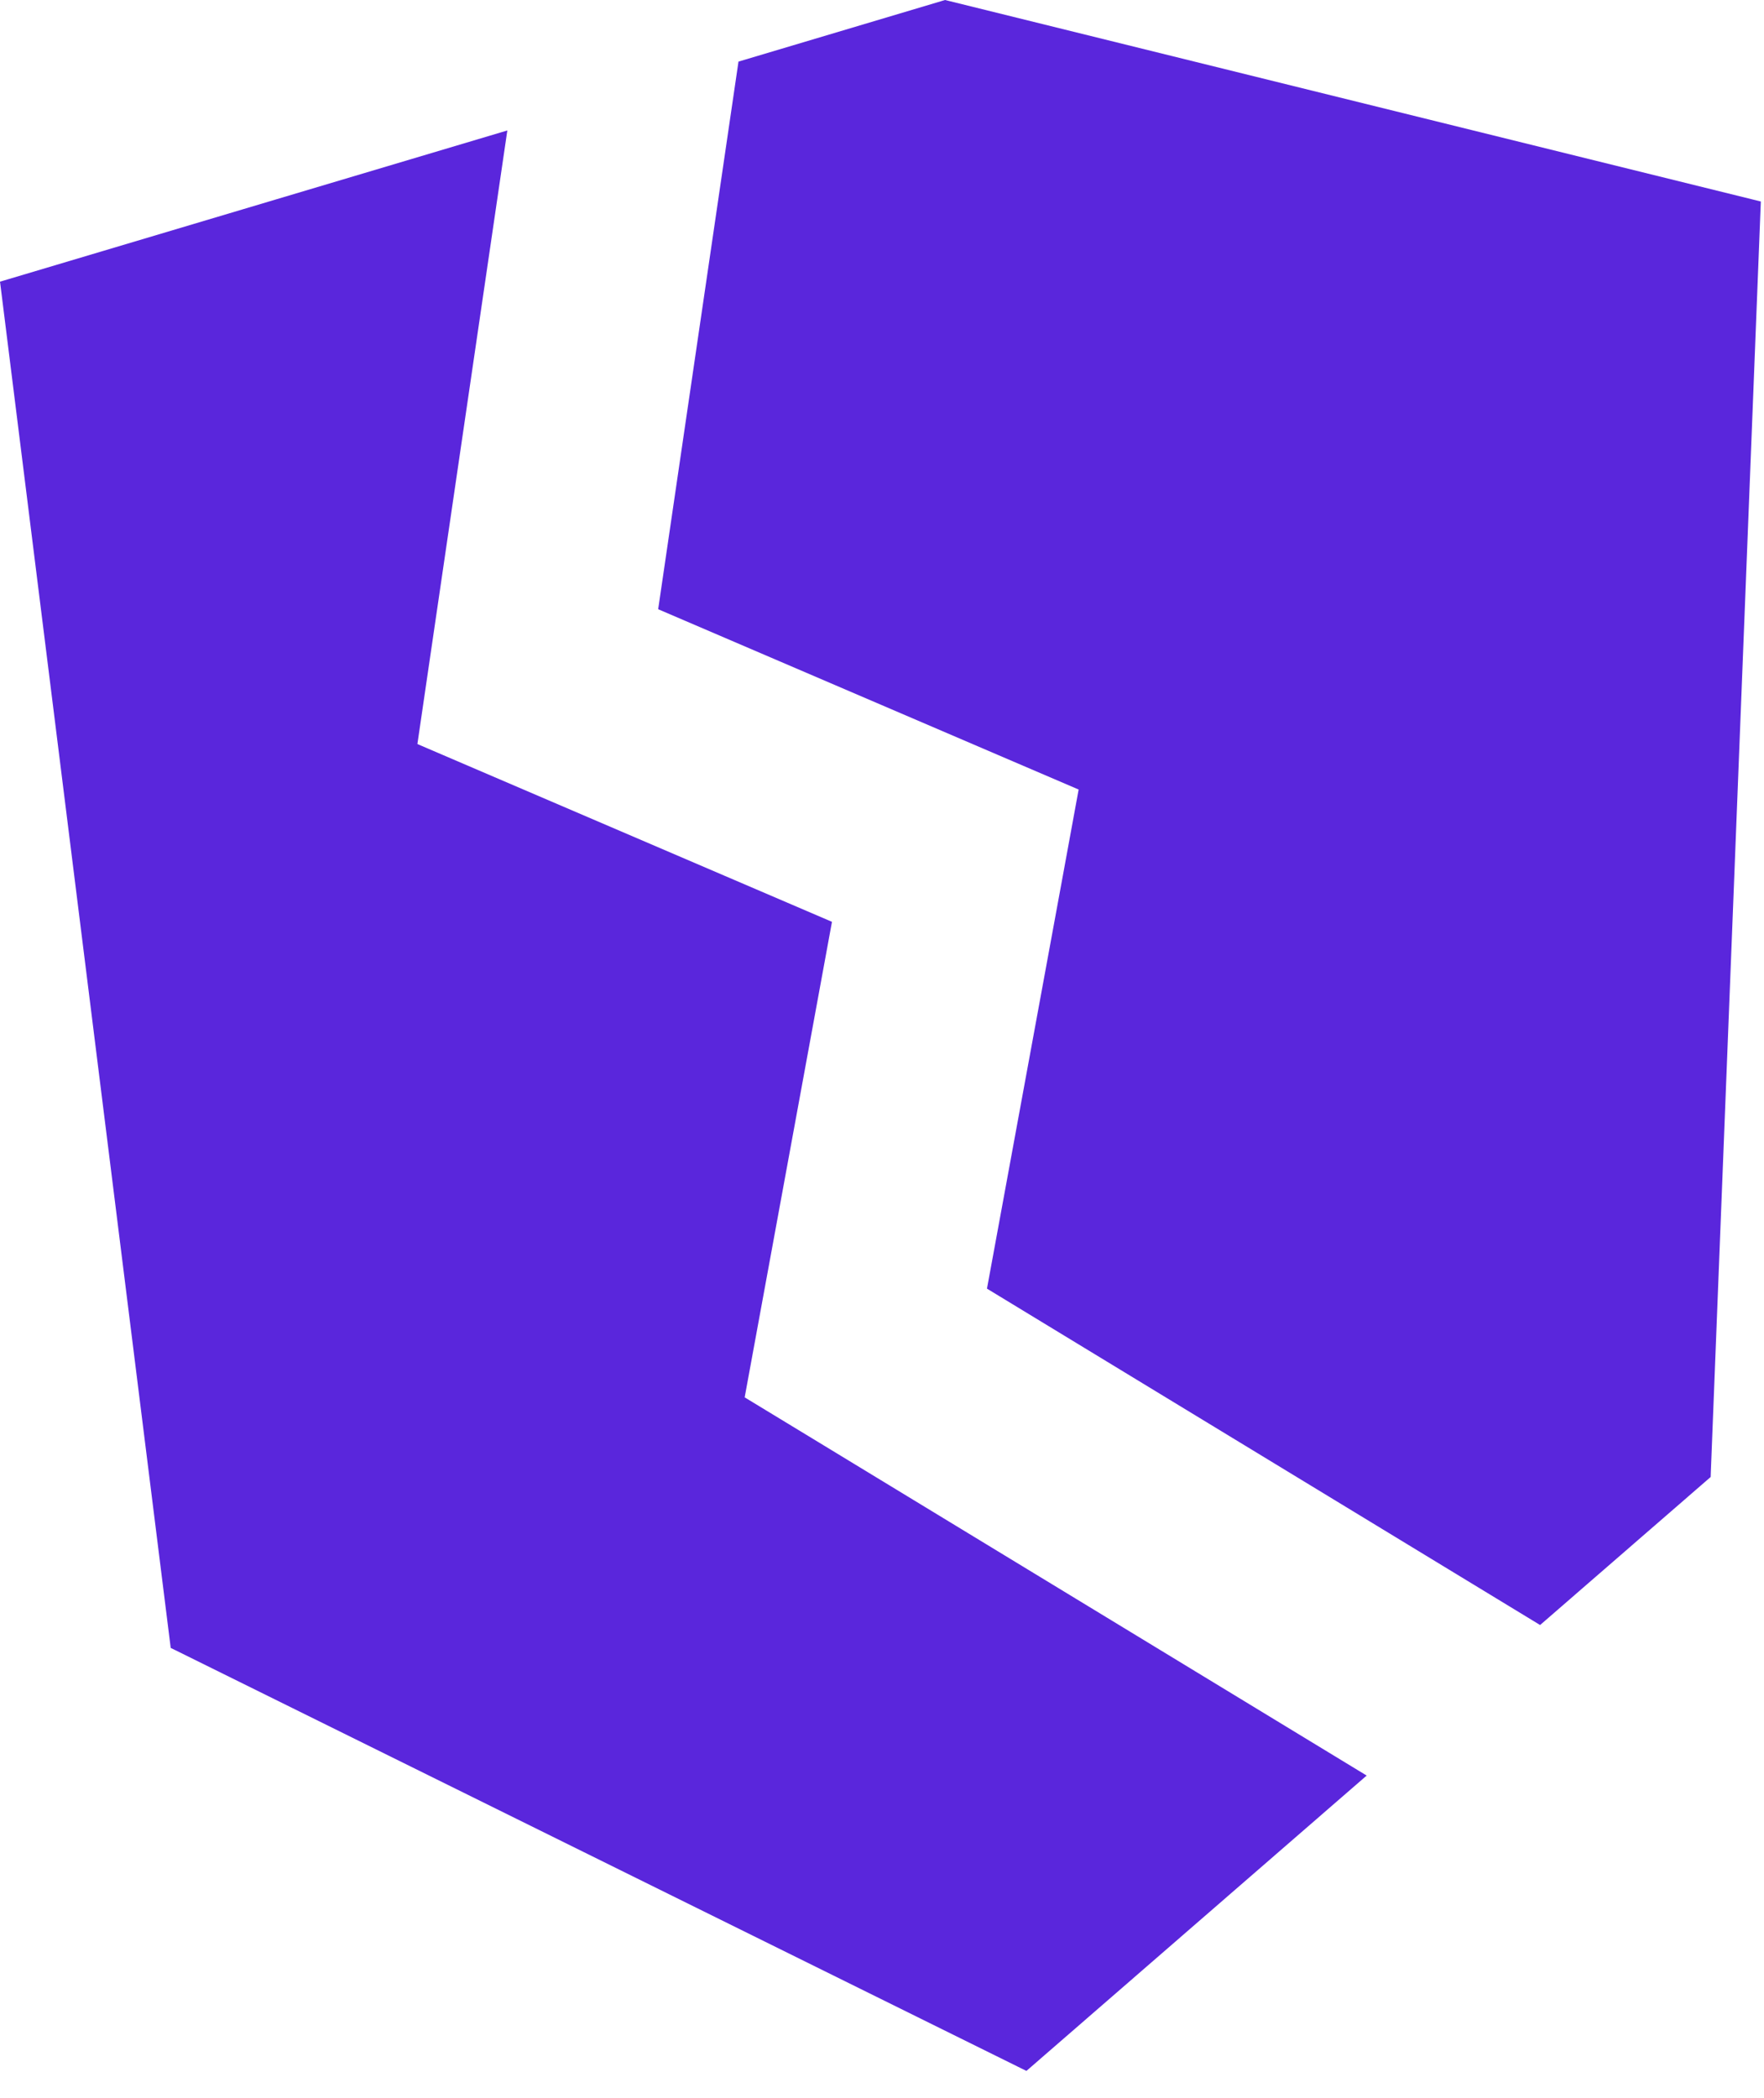 <svg width="53" height="63" viewBox="0 0 53 63" fill="none" xmlns="http://www.w3.org/2000/svg">
<path d="M12.907 19.844L12.541 22.345L14.864 23.341L24.997 27.684L22.783 39.739L22.374 41.965L24.309 43.14L41.062 53.323L30.989 62.063L30.839 62.193L30.661 62.105L5.273 49.56L5.129 49.49L5.109 49.33L0.032 8.71L0 8.459L0.243 8.387L15.243 3.918L12.907 19.844ZM28.476 0.02L52.669 5.993L52.905 6.052L52.895 6.295L51.402 44.227L51.398 44.356L51.3 44.441L46.273 48.802L29.654 38.7L31.935 26.291L32.408 23.711L29.997 22.678L19.775 18.296L22.188 1.85L28.318 0.023L28.396 0L28.476 0.02Z" fill="#5A26DC"/>
</svg>
